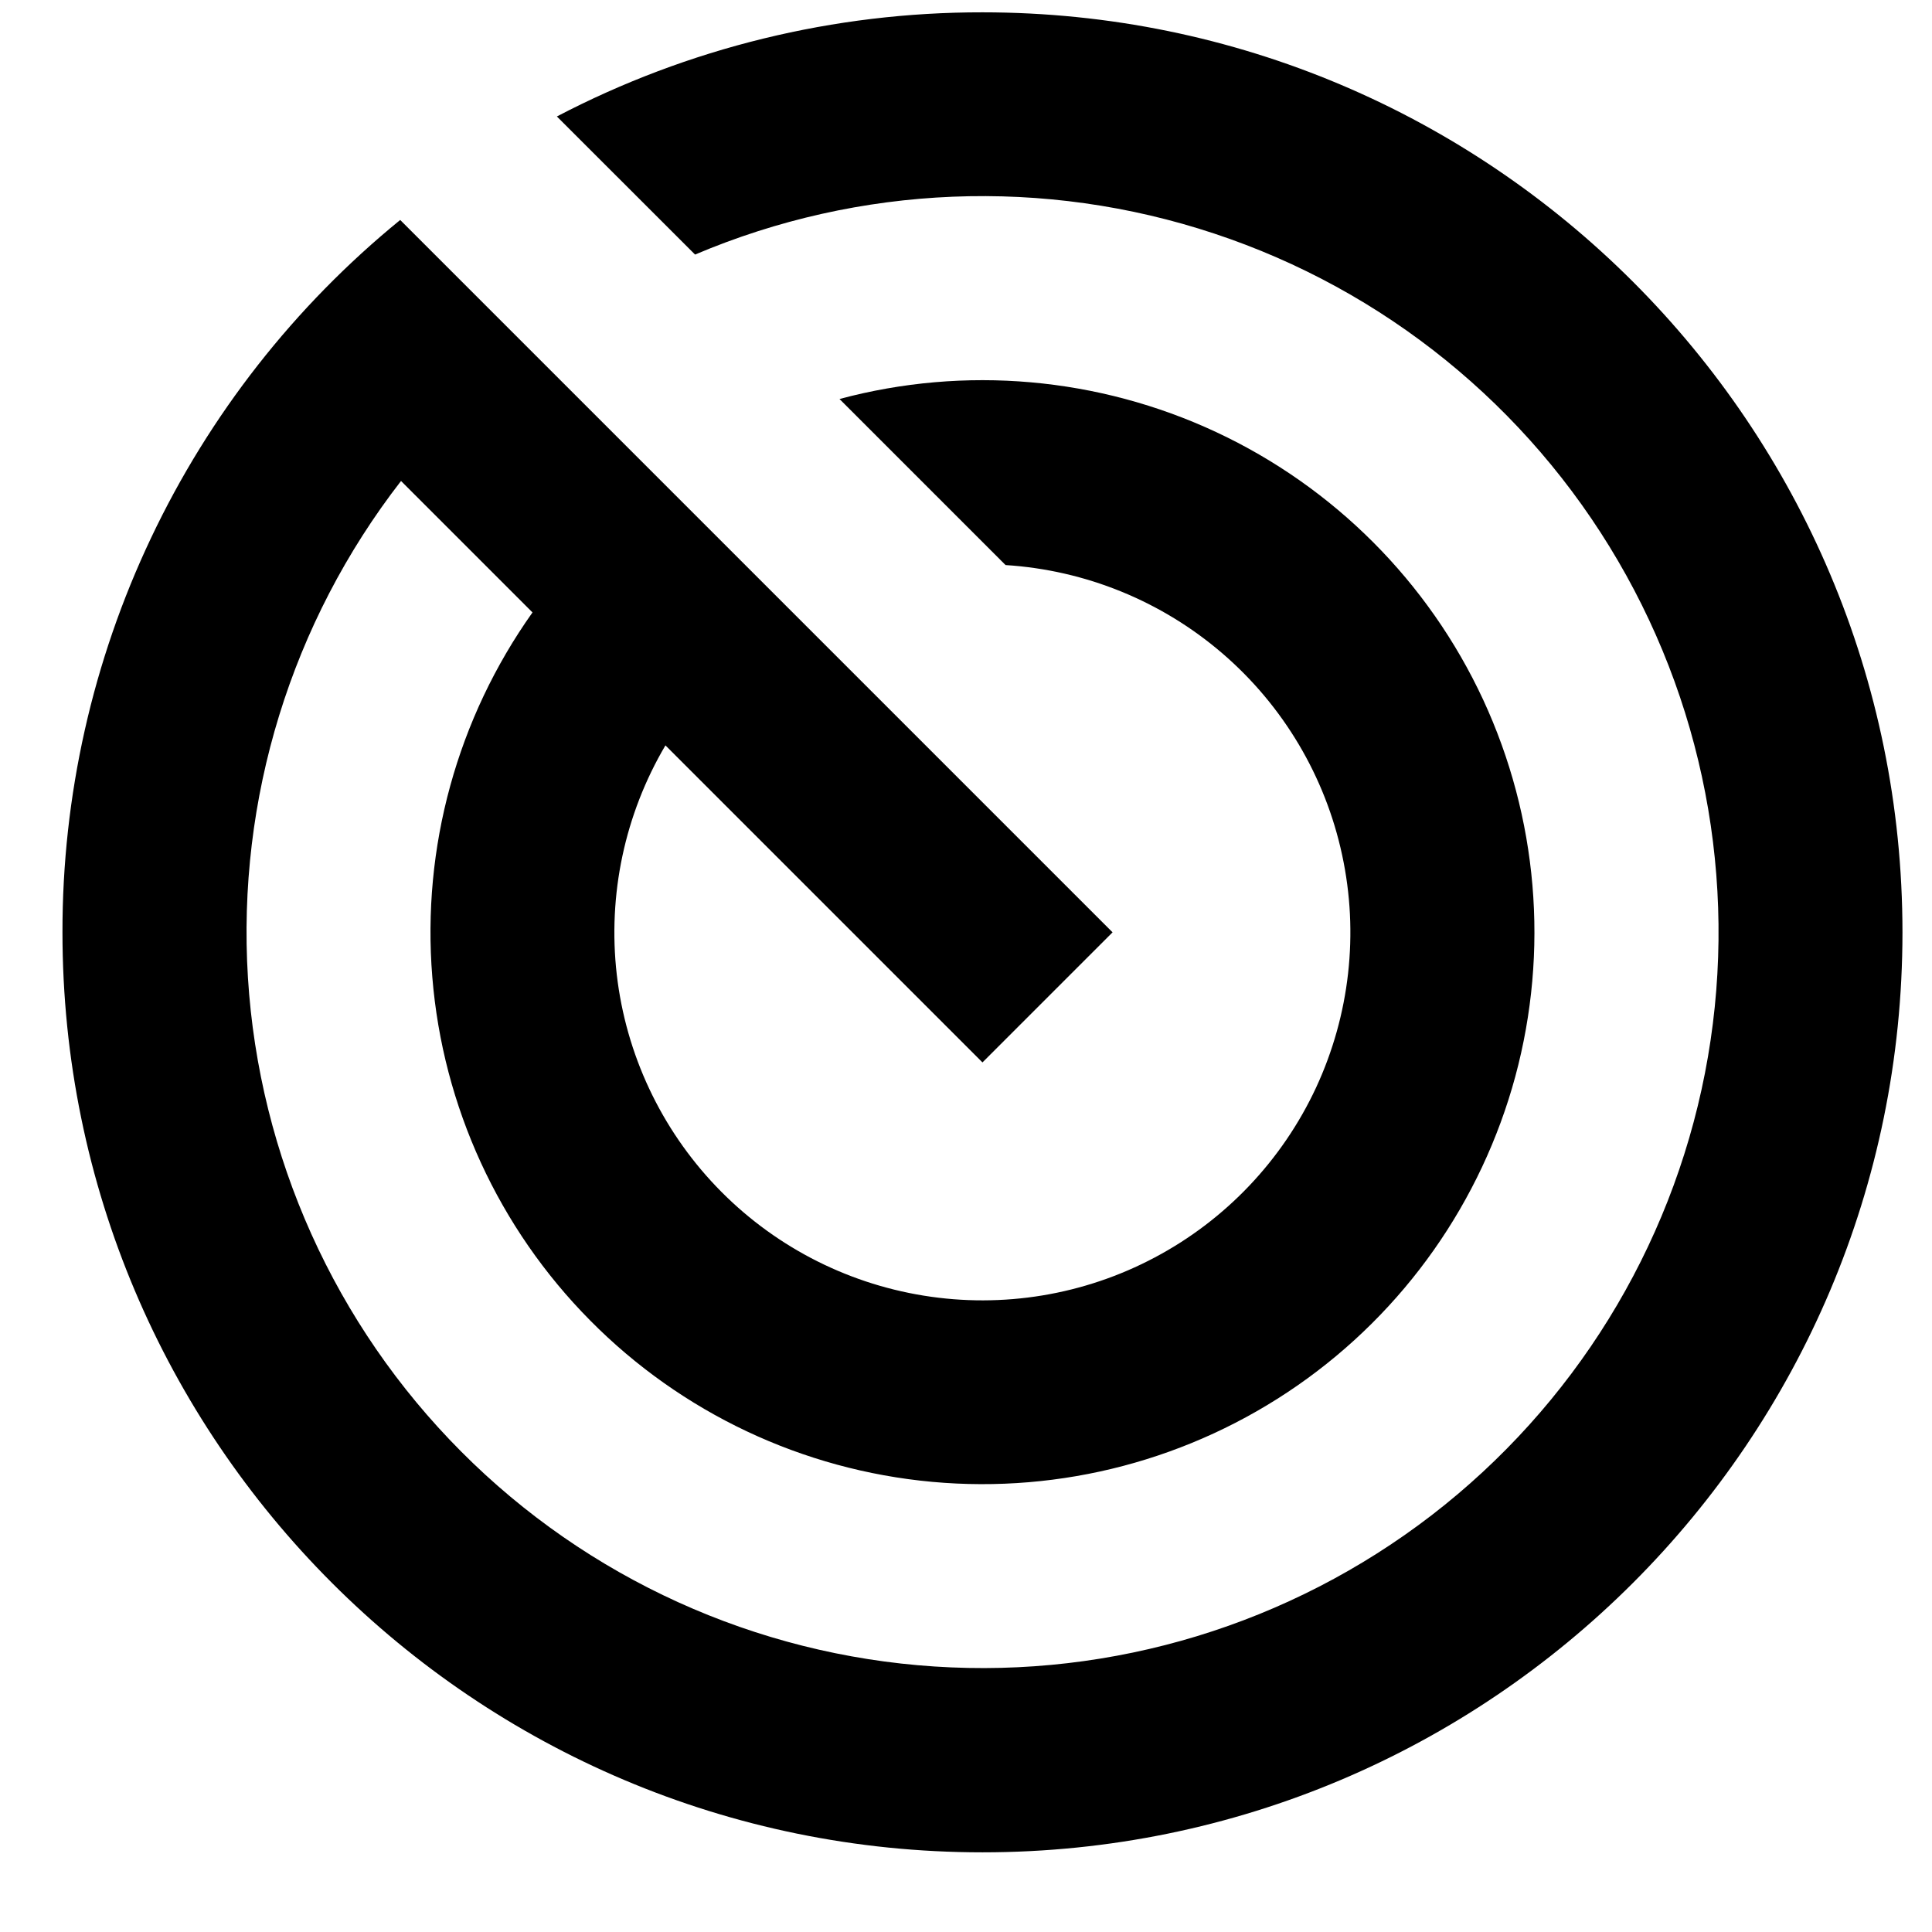 <?xml version="1.0" encoding="UTF-8"?> <svg xmlns="http://www.w3.org/2000/svg" width="21" height="21" viewBox="0 0 21 21" fill="none"><path d="M4.35 2.391L12.093 10.134L10.679 11.548L7.233 8.102C6.79 8.853 6.605 9.727 6.704 10.593C6.804 11.459 7.184 12.268 7.786 12.898C8.388 13.528 9.179 13.944 10.04 14.083C10.9 14.222 11.782 14.077 12.552 13.668C13.322 13.26 13.937 12.612 14.305 11.822C14.672 11.032 14.772 10.143 14.588 9.292C14.405 8.44 13.948 7.671 13.288 7.103C12.627 6.534 11.799 6.197 10.93 6.142L9.125 4.337C10.489 3.971 11.938 4.099 13.218 4.696C14.498 5.294 15.526 6.324 16.121 7.605C16.715 8.886 16.839 10.336 16.471 11.7C16.102 13.063 15.264 14.253 14.104 15.059C12.944 15.865 11.537 16.236 10.131 16.107C8.724 15.978 7.408 15.357 6.415 14.353C5.421 13.35 4.813 12.027 4.699 10.62C4.584 9.212 4.97 7.809 5.788 6.657L4.359 5.228C3.166 6.766 2.575 8.685 2.695 10.627C2.816 12.569 3.64 14.4 5.013 15.778C6.386 17.157 8.215 17.987 10.156 18.114C12.098 18.242 14.019 17.657 15.561 16.47C17.102 15.283 18.159 13.575 18.532 11.665C18.904 9.756 18.569 7.776 17.587 6.096C16.606 4.416 15.046 3.151 13.199 2.539C11.352 1.926 9.346 2.007 7.555 2.767L6.053 1.266C7.48 0.52 9.068 0.132 10.679 0.134C16.202 0.134 20.679 4.611 20.679 10.134C20.679 15.657 16.202 20.134 10.679 20.134C5.156 20.134 0.679 15.657 0.679 10.134C0.677 8.652 1.006 7.188 1.641 5.849C2.276 4.509 3.201 3.328 4.35 2.391Z" fill="black"></path></svg> 